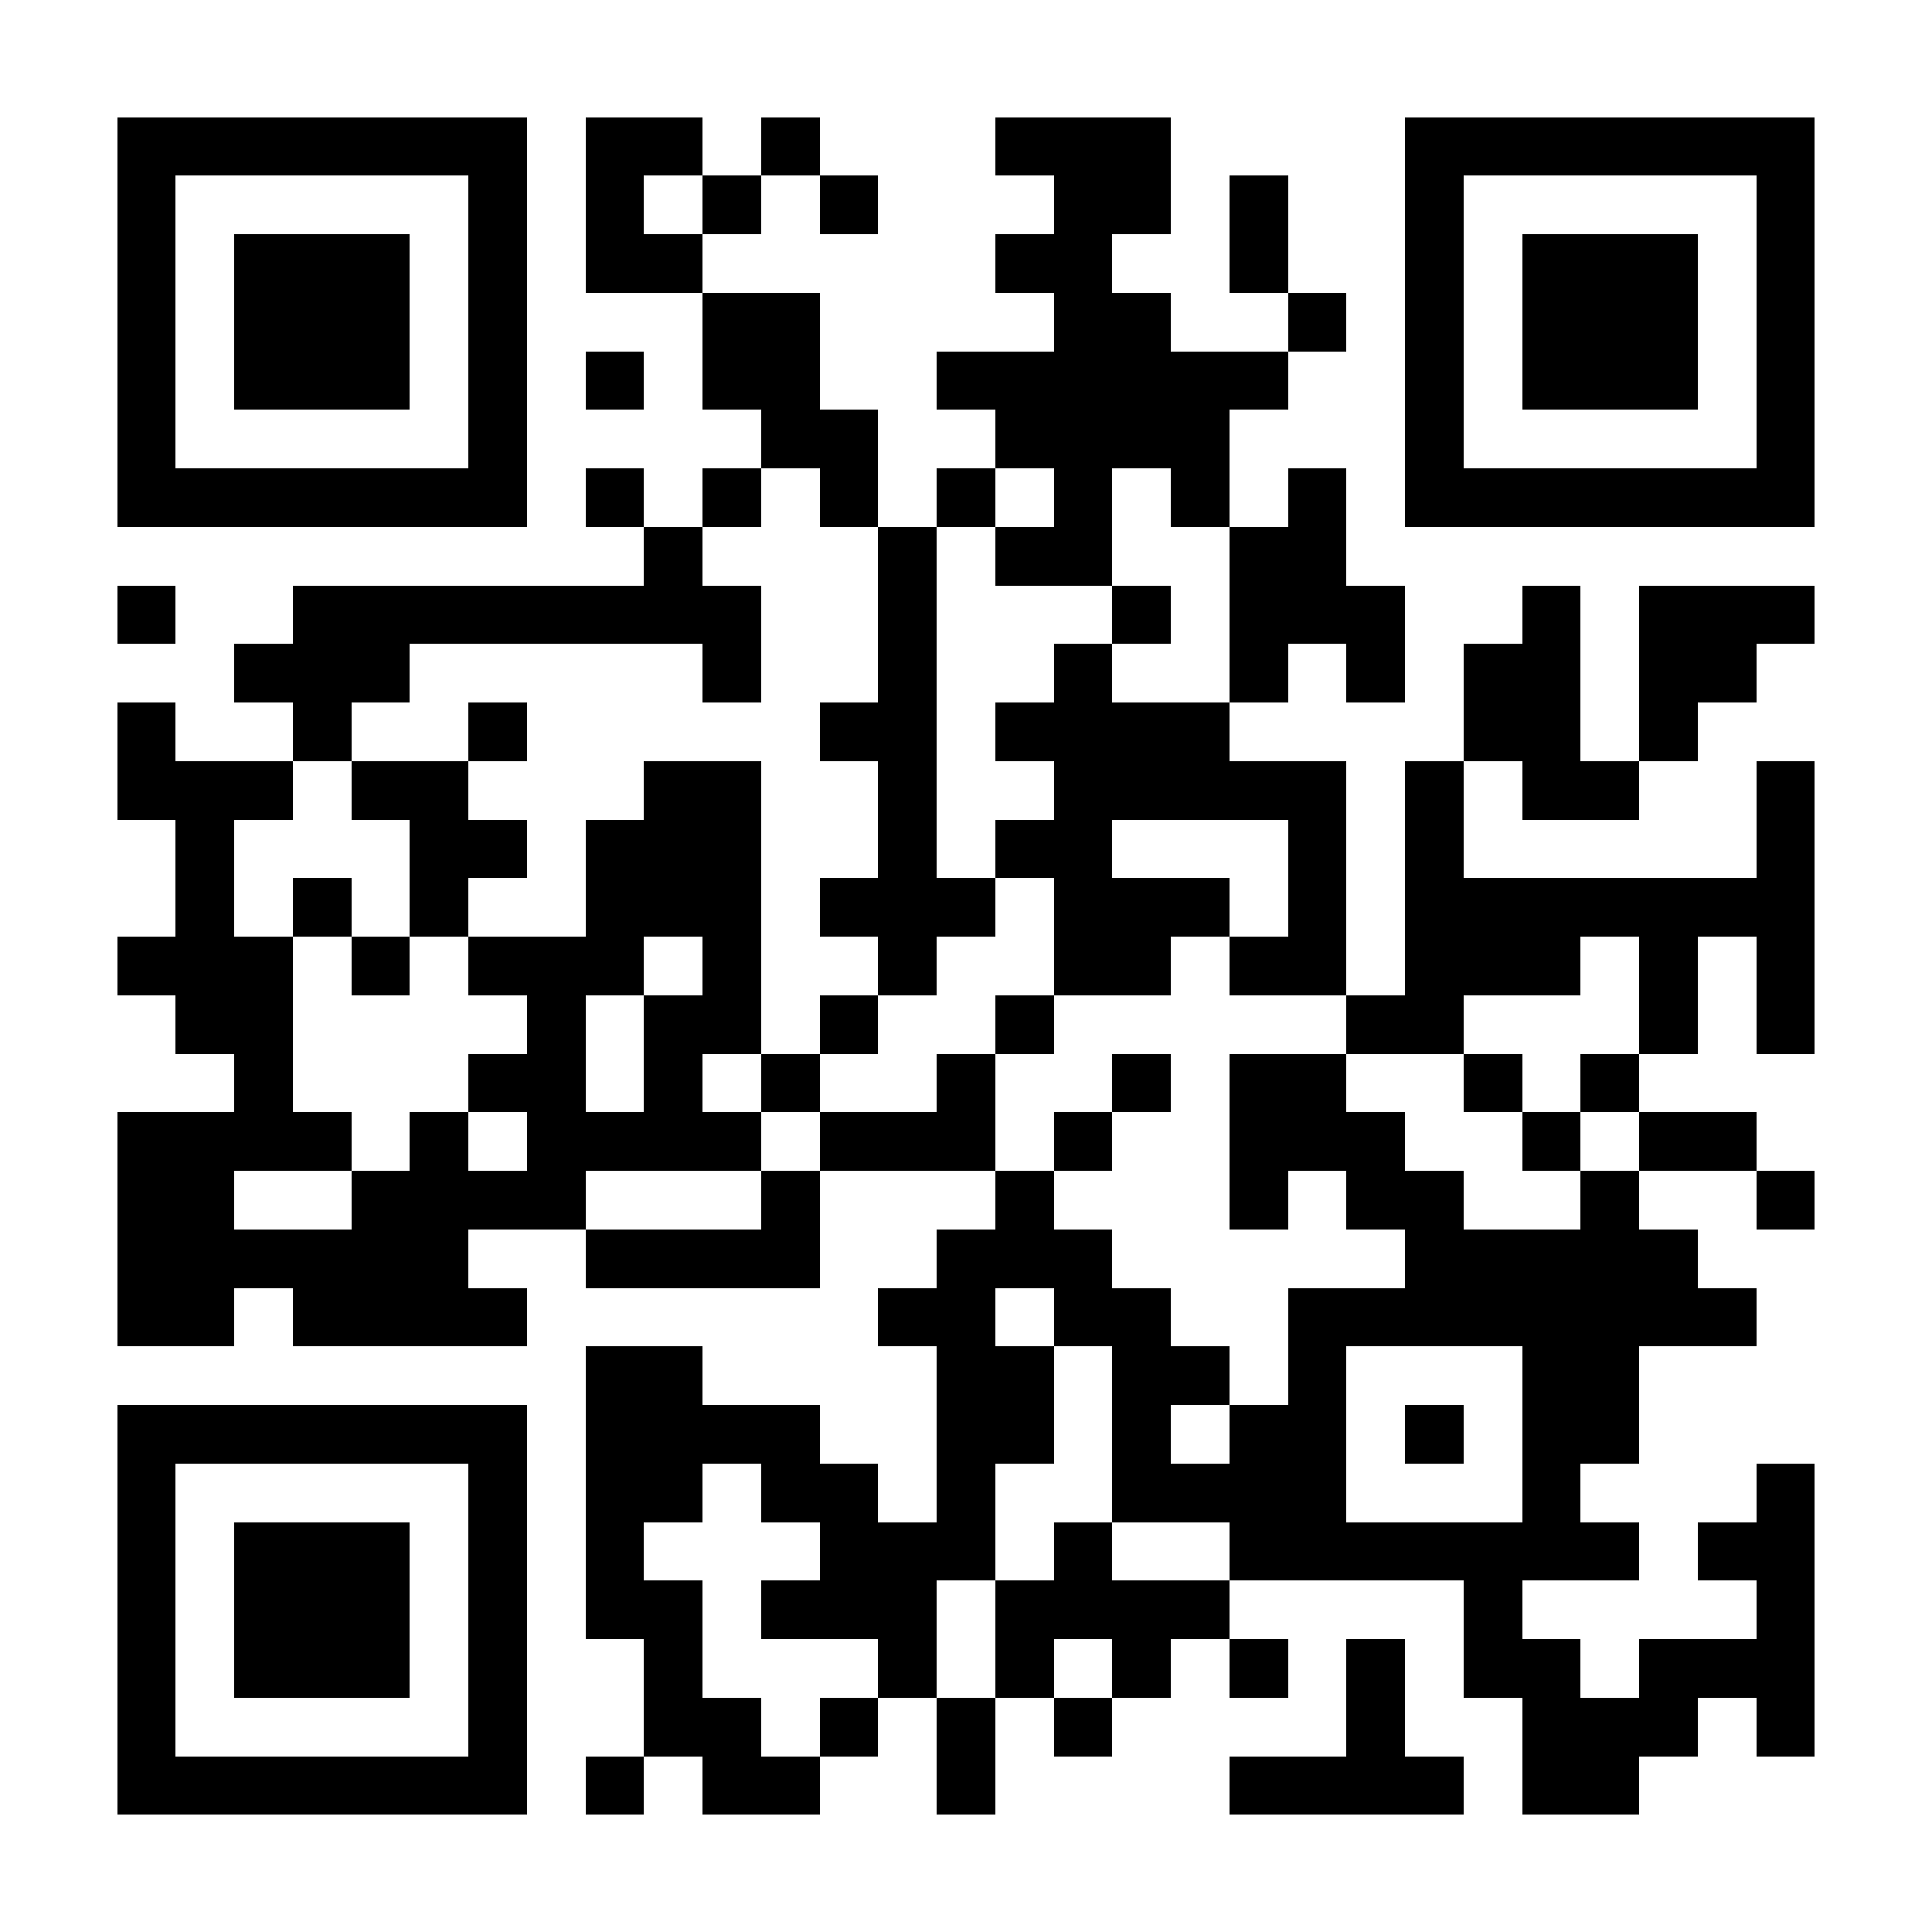 <?xml version="1.0" encoding="UTF-8"?>
<!DOCTYPE svg PUBLIC '-//W3C//DTD SVG 1.0//EN'
          'http://www.w3.org/TR/2001/REC-SVG-20010904/DTD/svg10.dtd'>
<svg fill="#fff" height="33" shape-rendering="crispEdges" style="fill: #fff;" viewBox="0 0 33 33" width="33" xmlns="http://www.w3.org/2000/svg" xmlns:xlink="http://www.w3.org/1999/xlink"
><path d="M0 0h33v33H0z"
  /><path d="M2 2.5h7m1 0h2m1 0h1m3 0h3m4 0h7M2 3.5h1m5 0h1m1 0h1m1 0h1m1 0h1m3 0h2m1 0h1m2 0h1m5 0h1M2 4.5h1m1 0h3m1 0h1m1 0h2m5 0h2m2 0h1m2 0h1m1 0h3m1 0h1M2 5.5h1m1 0h3m1 0h1m3 0h2m4 0h2m2 0h1m1 0h1m1 0h3m1 0h1M2 6.5h1m1 0h3m1 0h1m1 0h1m1 0h2m2 0h6m2 0h1m1 0h3m1 0h1M2 7.5h1m5 0h1m4 0h2m2 0h4m3 0h1m5 0h1M2 8.5h7m1 0h1m1 0h1m1 0h1m1 0h1m1 0h1m1 0h1m1 0h1m1 0h7M11 9.5h1m3 0h1m1 0h2m2 0h2M2 10.5h1m2 0h8m2 0h1m3 0h1m1 0h3m2 0h1m1 0h3M4 11.5h3m5 0h1m2 0h1m2 0h1m2 0h1m1 0h1m1 0h2m1 0h2M2 12.5h1m2 0h1m2 0h1m5 0h2m1 0h4m4 0h2m1 0h1M2 13.5h3m1 0h2m3 0h2m2 0h1m2 0h5m1 0h1m1 0h2m2 0h1M3 14.5h1m3 0h2m1 0h3m2 0h1m1 0h2m3 0h1m1 0h1m5 0h1M3 15.5h1m1 0h1m1 0h1m2 0h3m1 0h3m1 0h3m1 0h1m1 0h7M2 16.5h3m1 0h1m1 0h3m1 0h1m2 0h1m2 0h2m1 0h2m1 0h3m1 0h1m1 0h1M3 17.5h2m4 0h1m1 0h2m1 0h1m2 0h1m5 0h2m3 0h1m1 0h1M4 18.5h1m3 0h2m1 0h1m1 0h1m2 0h1m2 0h1m1 0h2m2 0h1m1 0h1M2 19.5h4m1 0h1m1 0h4m1 0h3m1 0h1m2 0h3m2 0h1m1 0h2M2 20.5h2m2 0h4m3 0h1m3 0h1m3 0h1m1 0h2m2 0h1m2 0h1M2 21.5h6m2 0h4m2 0h3m5 0h5M2 22.5h2m1 0h4m6 0h2m1 0h2m2 0h8M10 23.5h2m4 0h2m1 0h2m1 0h1m3 0h2M2 24.5h7m1 0h4m2 0h2m1 0h1m1 0h2m1 0h1m1 0h2M2 25.5h1m5 0h1m1 0h2m1 0h2m1 0h1m2 0h4m3 0h1m3 0h1M2 26.5h1m1 0h3m1 0h1m1 0h1m3 0h3m1 0h1m2 0h7m1 0h2M2 27.5h1m1 0h3m1 0h1m1 0h2m1 0h3m1 0h4m4 0h1m4 0h1M2 28.5h1m1 0h3m1 0h1m2 0h1m3 0h1m1 0h1m1 0h1m1 0h1m1 0h1m1 0h2m1 0h3M2 29.5h1m5 0h1m2 0h2m1 0h1m1 0h1m1 0h1m4 0h1m2 0h3m1 0h1M2 30.5h7m1 0h1m1 0h2m2 0h1m4 0h4m1 0h2" stroke="#000"
/></svg
>
